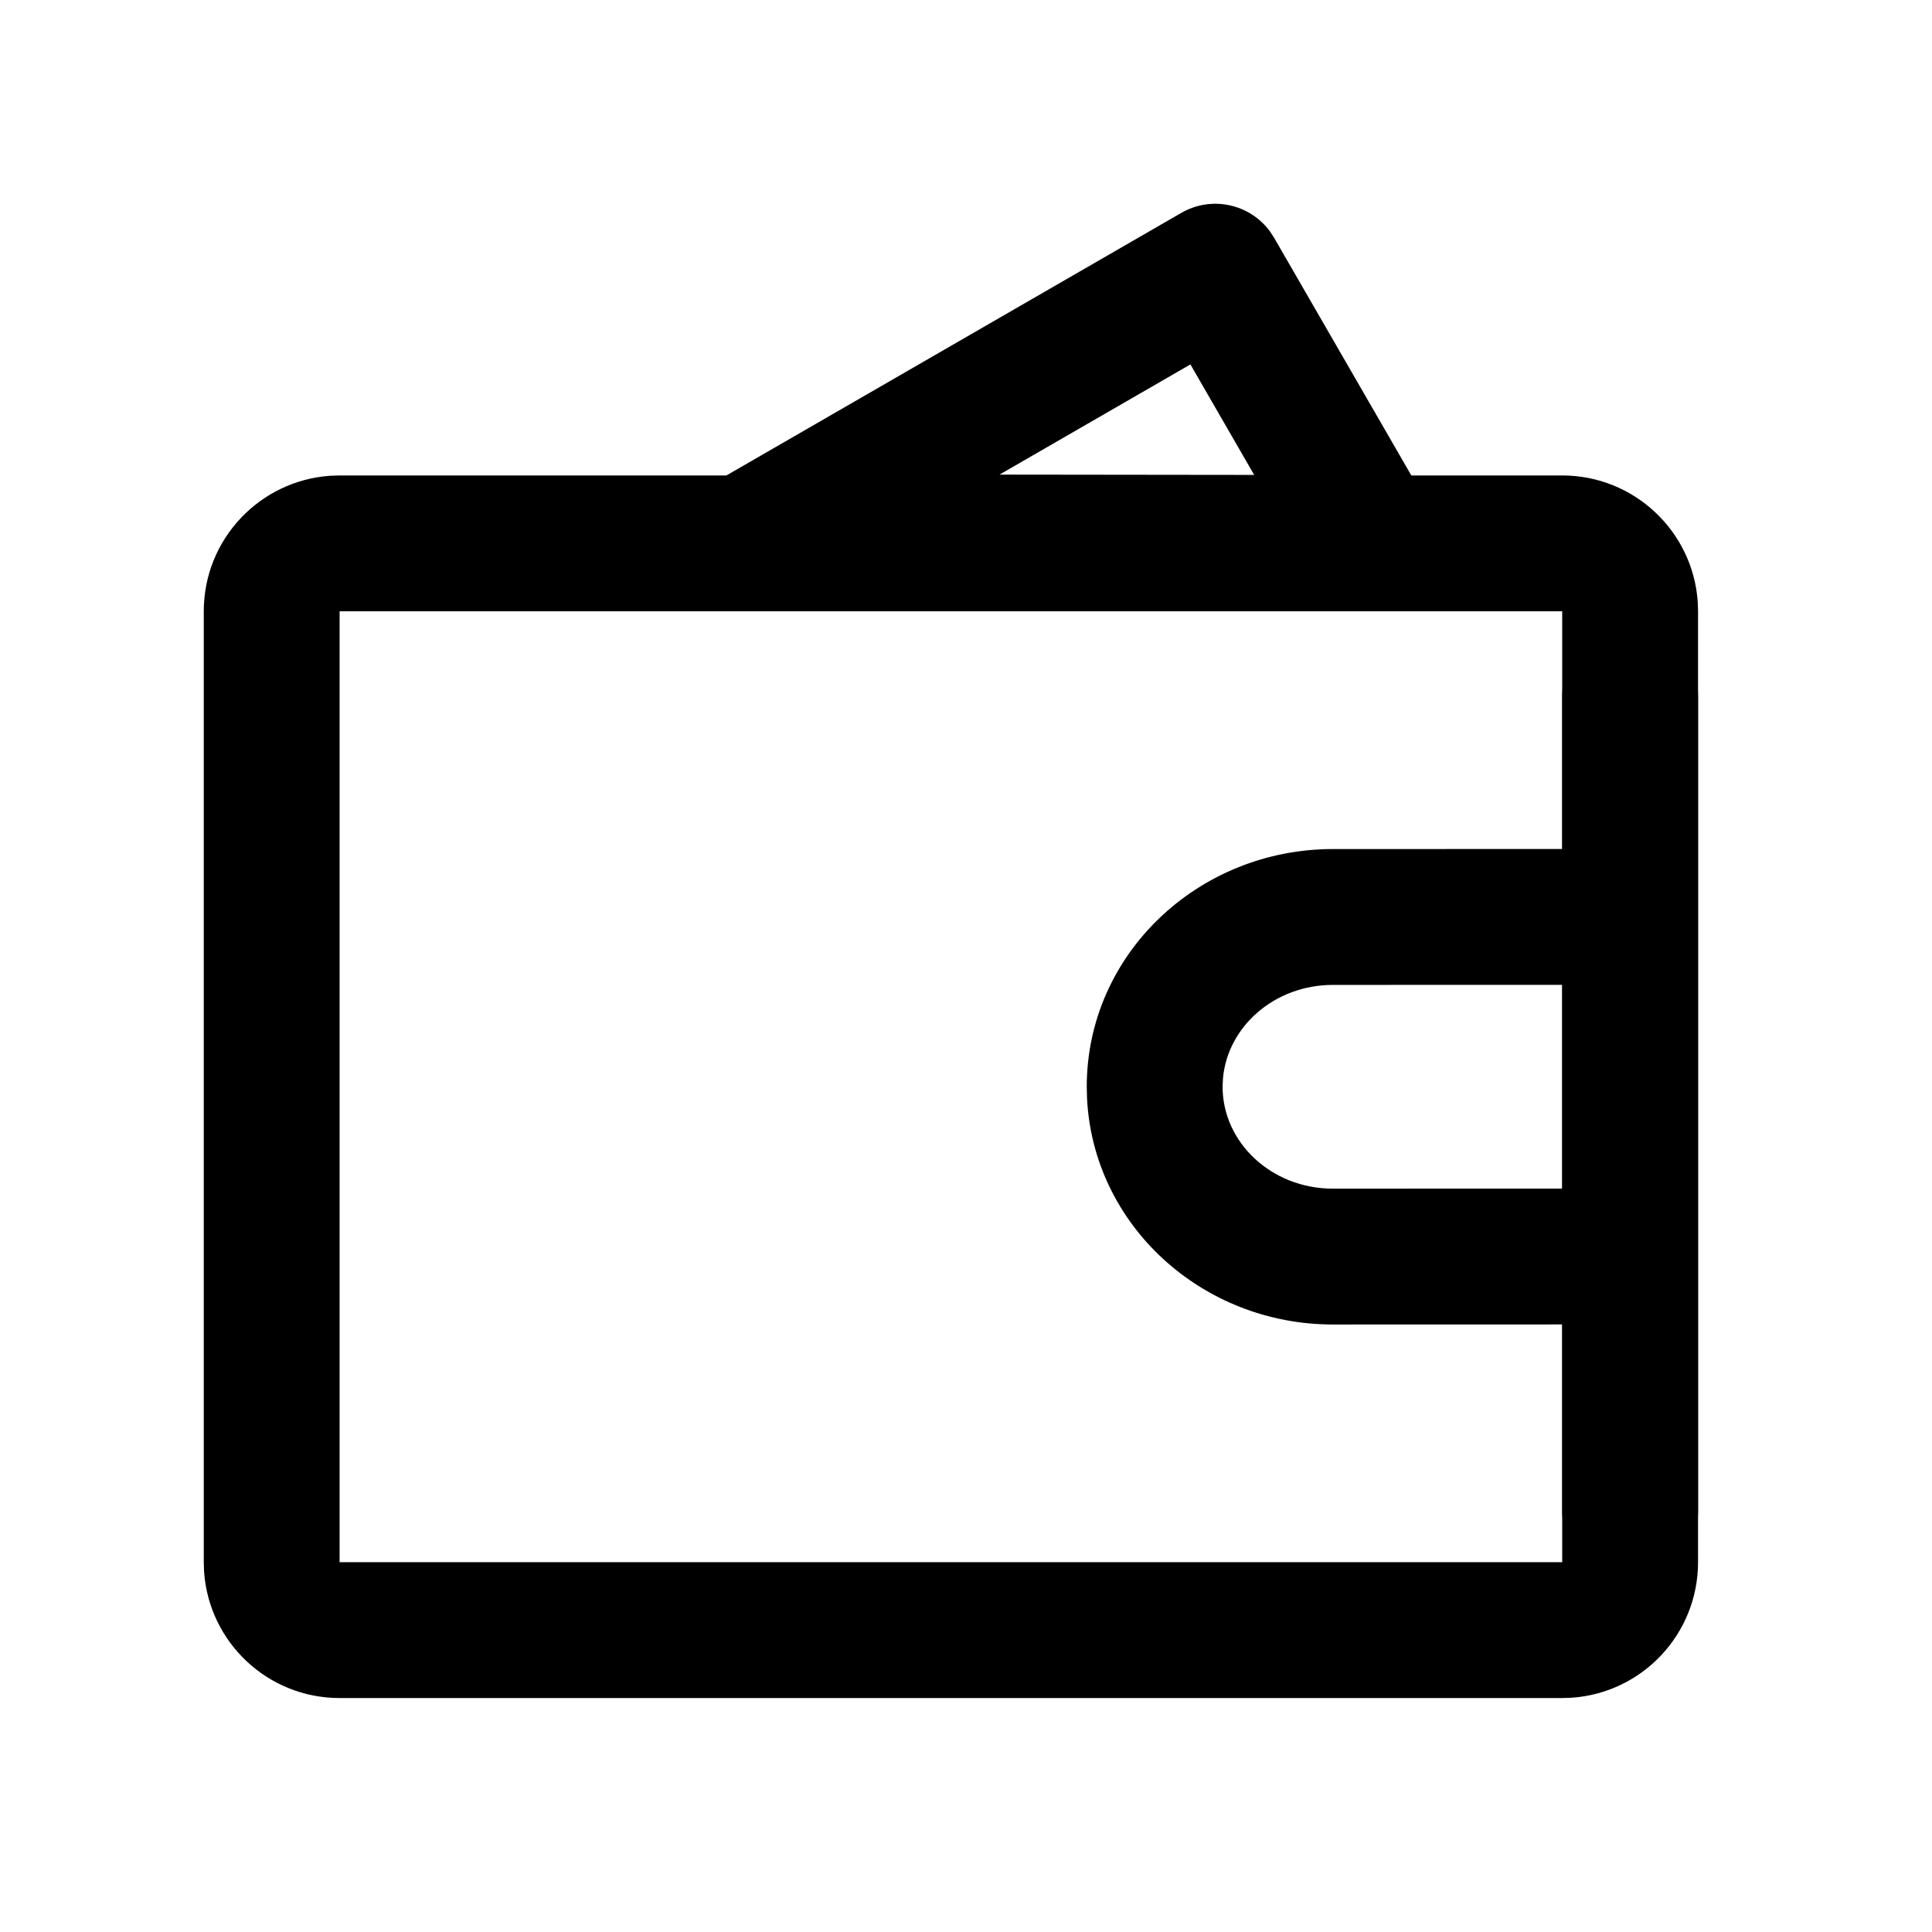 <?xml version="1.0" encoding="UTF-8"?>
<svg width="32px" height="32px" viewBox="0 0 32 32" version="1.1" xmlns="http://www.w3.org/2000/svg" xmlns:xlink="http://www.w3.org/1999/xlink">
    <title>btn_ticketwallet</title>
    <g id="btn_ticketwallet" stroke="none" stroke-width="1" fill="none" fill-rule="evenodd">
        <g id="编组" transform="translate(3.375, 3.375)">
            <path d="M17.661,0.46 L17.728,0.563 L20.001,4.5 L22.5,4.5 C23.691,4.5 24.666,5.425 24.745,6.596 L24.75,6.75 L24.75,22.5 C24.75,23.691 23.825,24.666 22.654,24.745 L22.5,24.75 L2.25,24.75 C1.059,24.75 0.084,23.825 0.005,22.654 L0,22.5 L0,6.75 C0,5.559 0.925,4.585 2.096,4.505 L2.25,4.5 L8.657,4.5 L16.191,0.151 C16.694,-0.139 17.326,0.002 17.661,0.46 Z M22.5,6.75 L2.25,6.75 L2.25,22.5 L22.5,22.5 L22.5,18.562 L18.703,18.563 C16.531,18.563 14.737,16.917 14.63,14.823 L14.625,14.625 C14.625,12.438 16.463,10.688 18.703,10.688 L18.703,10.688 L22.5,10.687 L22.5,6.75 Z M22.5,12.937 L18.703,12.938 C17.733,12.938 16.956,13.631 16.881,14.488 L16.881,14.488 L16.875,14.625 C16.875,15.545 17.682,16.313 18.703,16.313 L18.703,16.313 L22.5,16.312 L22.5,12.937 Z M16.342,2.661 L13.18,4.486 L17.398,4.491 L16.342,2.661 Z" id="形状结合" fill="#000000" fill-rule="nonzero"></path>
            <line x1="23.625" y1="8.156" x2="23.625" y2="21.656" id="路径" stroke="#000000" stroke-width="2.25" stroke-linecap="round"></line>
        </g>
    </g>
</svg>